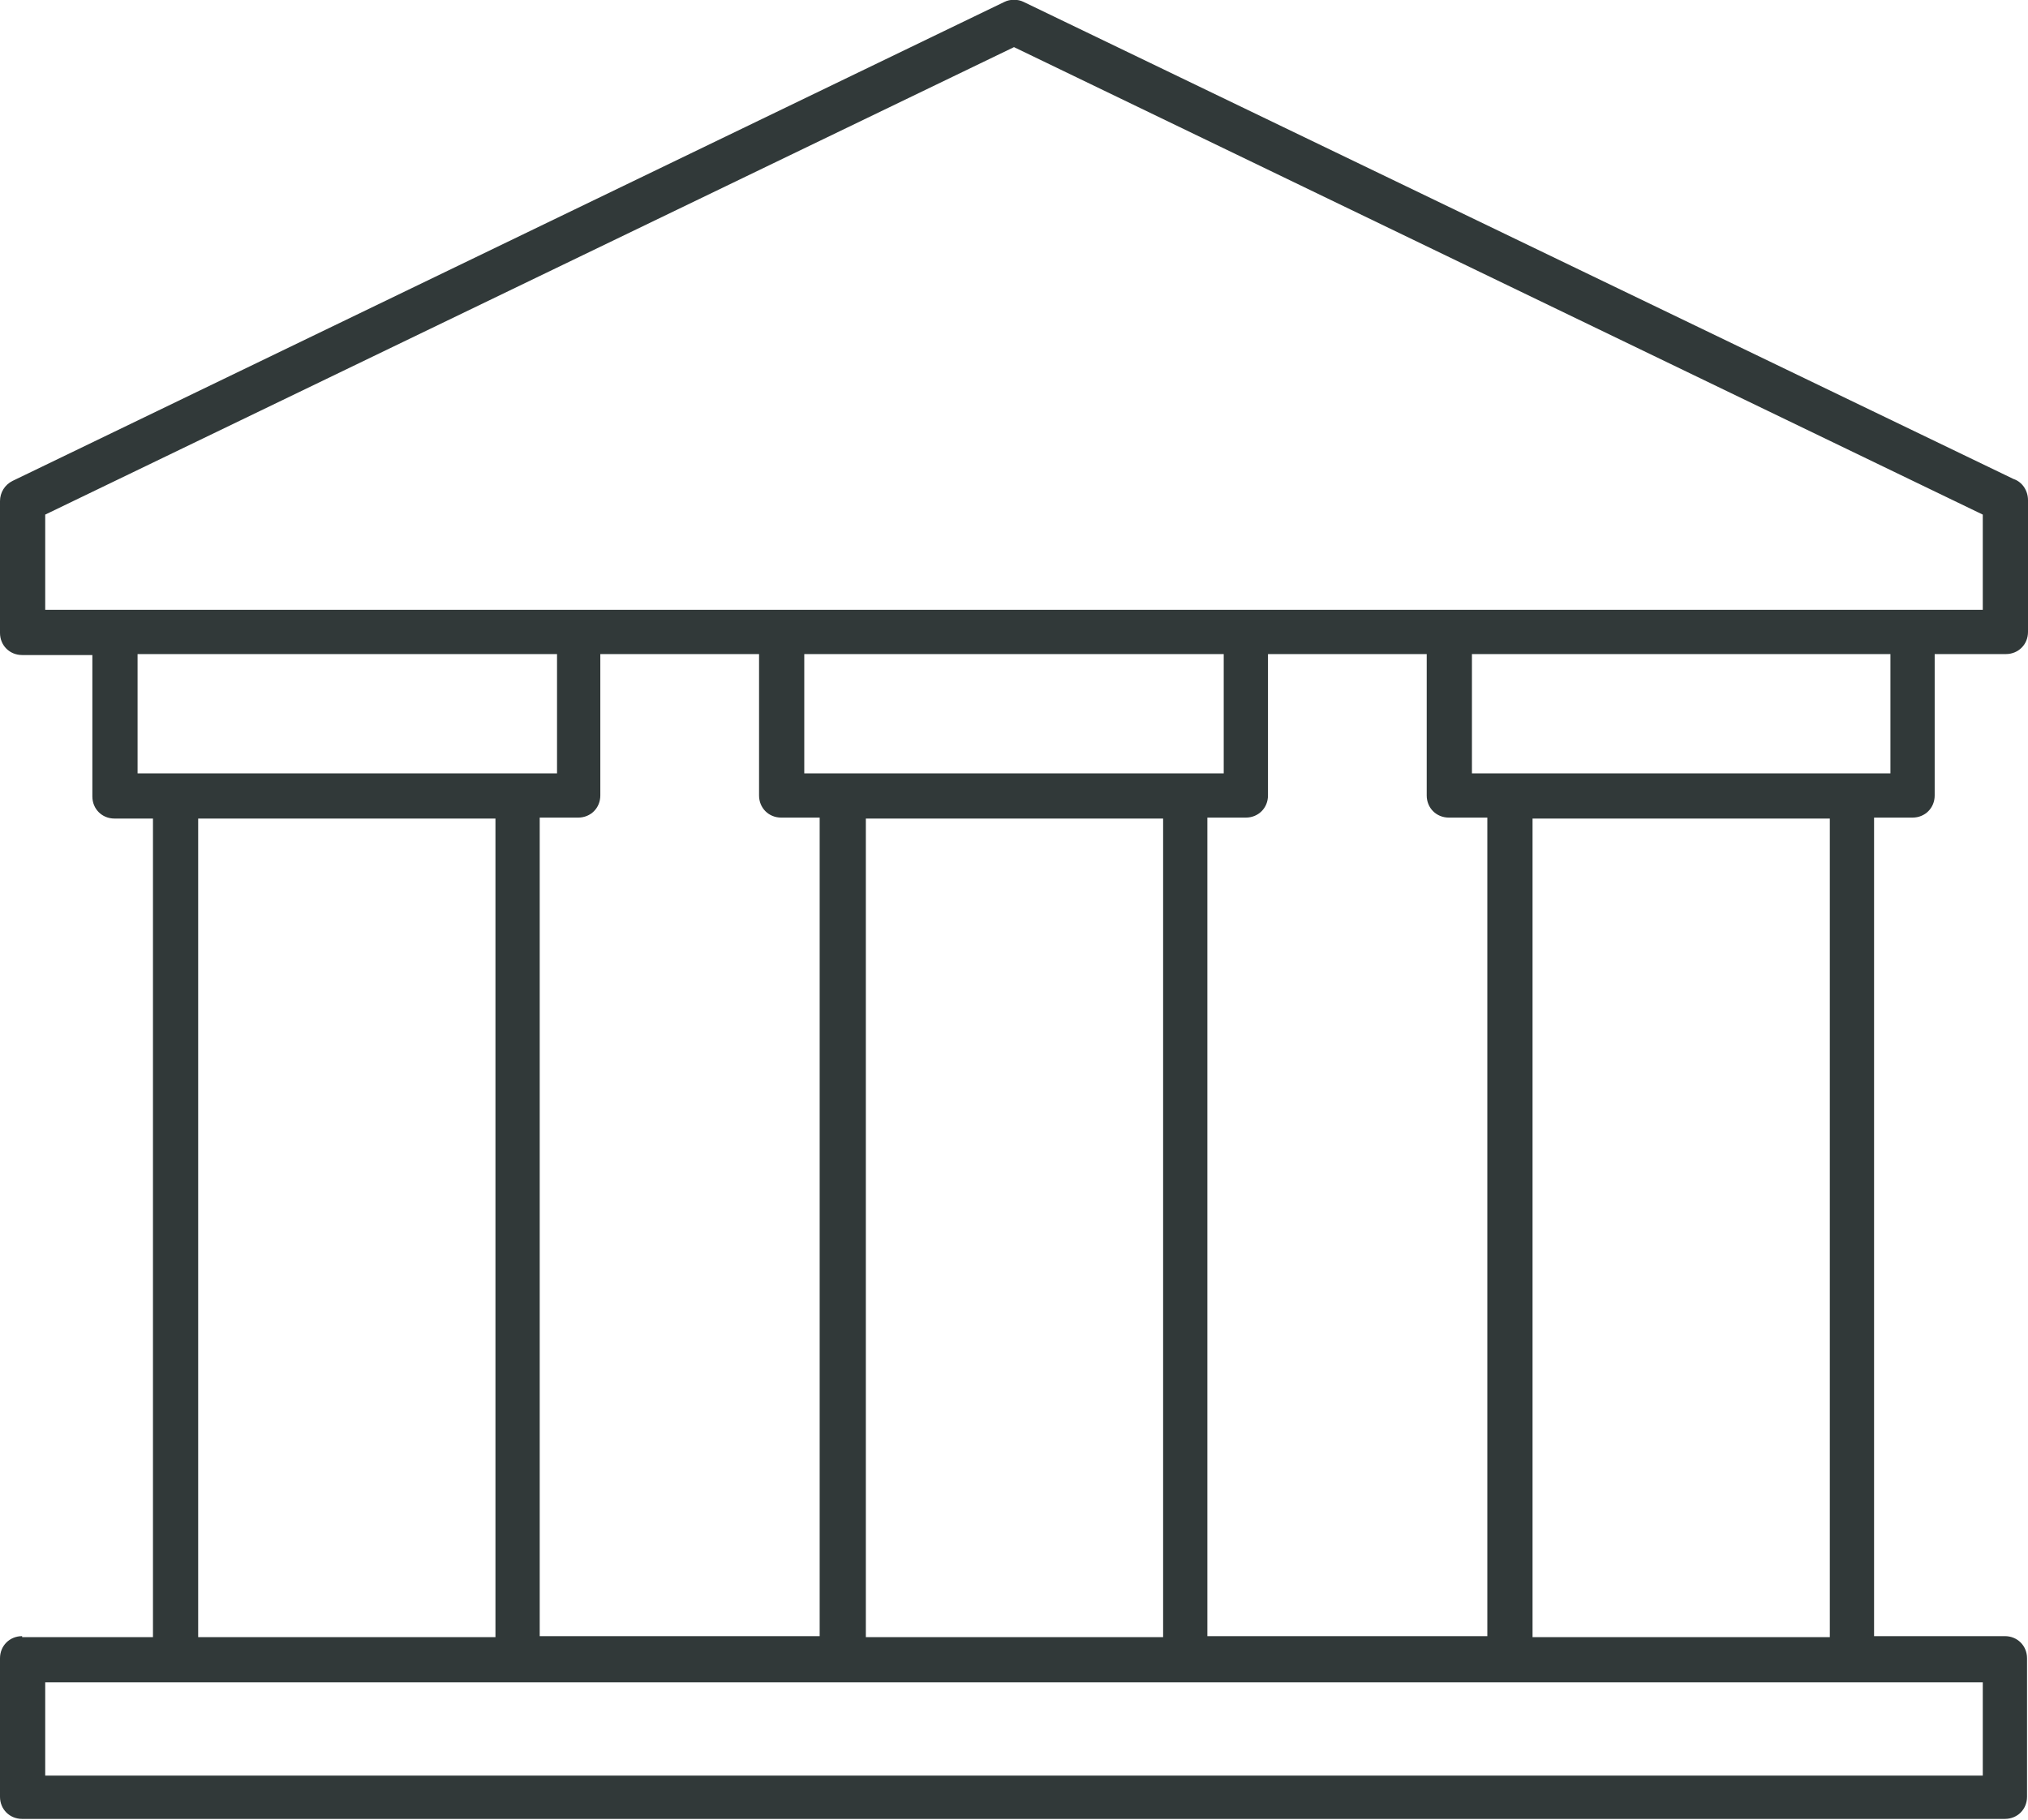 <?xml version="1.0" encoding="UTF-8"?>
<svg id="Calque_1" data-name="Calque 1" xmlns="http://www.w3.org/2000/svg" viewBox="0 0 21.08 18.92">
  <defs>
    <style>
      .cls-1 {
        fill: #313939;
        fill-rule: evenodd;
        stroke-width: 0px;
      }
    </style>
  </defs>
  <path class="cls-1" d="M.47,6.34h20.14v-.99L10.54.49.47,5.35v.99H.47ZM.23,17.02h1.36v-8.51h-.4c-.13,0-.23-.1-.23-.23v-1.47H.23c-.13,0-.23-.1-.23-.23v-1.37h0c0-.09.05-.17.13-.21L10.44.02c.06-.03.14-.03.2,0l10.29,4.96c.09.03.15.12.15.22v1.37c0,.13-.1.23-.23.23h-.74v1.47c0,.13-.1.23-.23.23h-.4v8.51h1.36c.13,0,.23.1.23.23v1.44c0,.13-.1.23-.23.23H.23c-.13,0-.23-.1-.23-.23v-1.44c0-.13.1-.23.23-.23H.23ZM6.24,6.8v1.47c0,.13-.1.23-.23.23h-.4v8.51h2.91v-8.51h-.4c-.13,0-.23-.1-.23-.23v-1.47h-1.66ZM13.18,6.8v1.47c0,.13-.1.23-.23.23h-.4v8.51h2.91v-8.51h-.4c-.13,0-.23-.1-.23-.23v-1.47h-1.66ZM19.65,6.8h-4.35v1.24h4.35v-1.24h0ZM12.72,6.8h-4.36v1.24h4.36v-1.24h0ZM5.78,6.8H1.43v1.24h4.36v-1.24h0ZM2.06,17.02h3.09v-8.51h-3.09v8.51h0ZM9,17.02h3.09v-8.51h-3.09v8.51h0ZM15.93,17.02h3.09v-8.51h-3.09v8.51h0ZM20.61,17.49H.47v.97h20.14v-.97Z"/>
</svg>